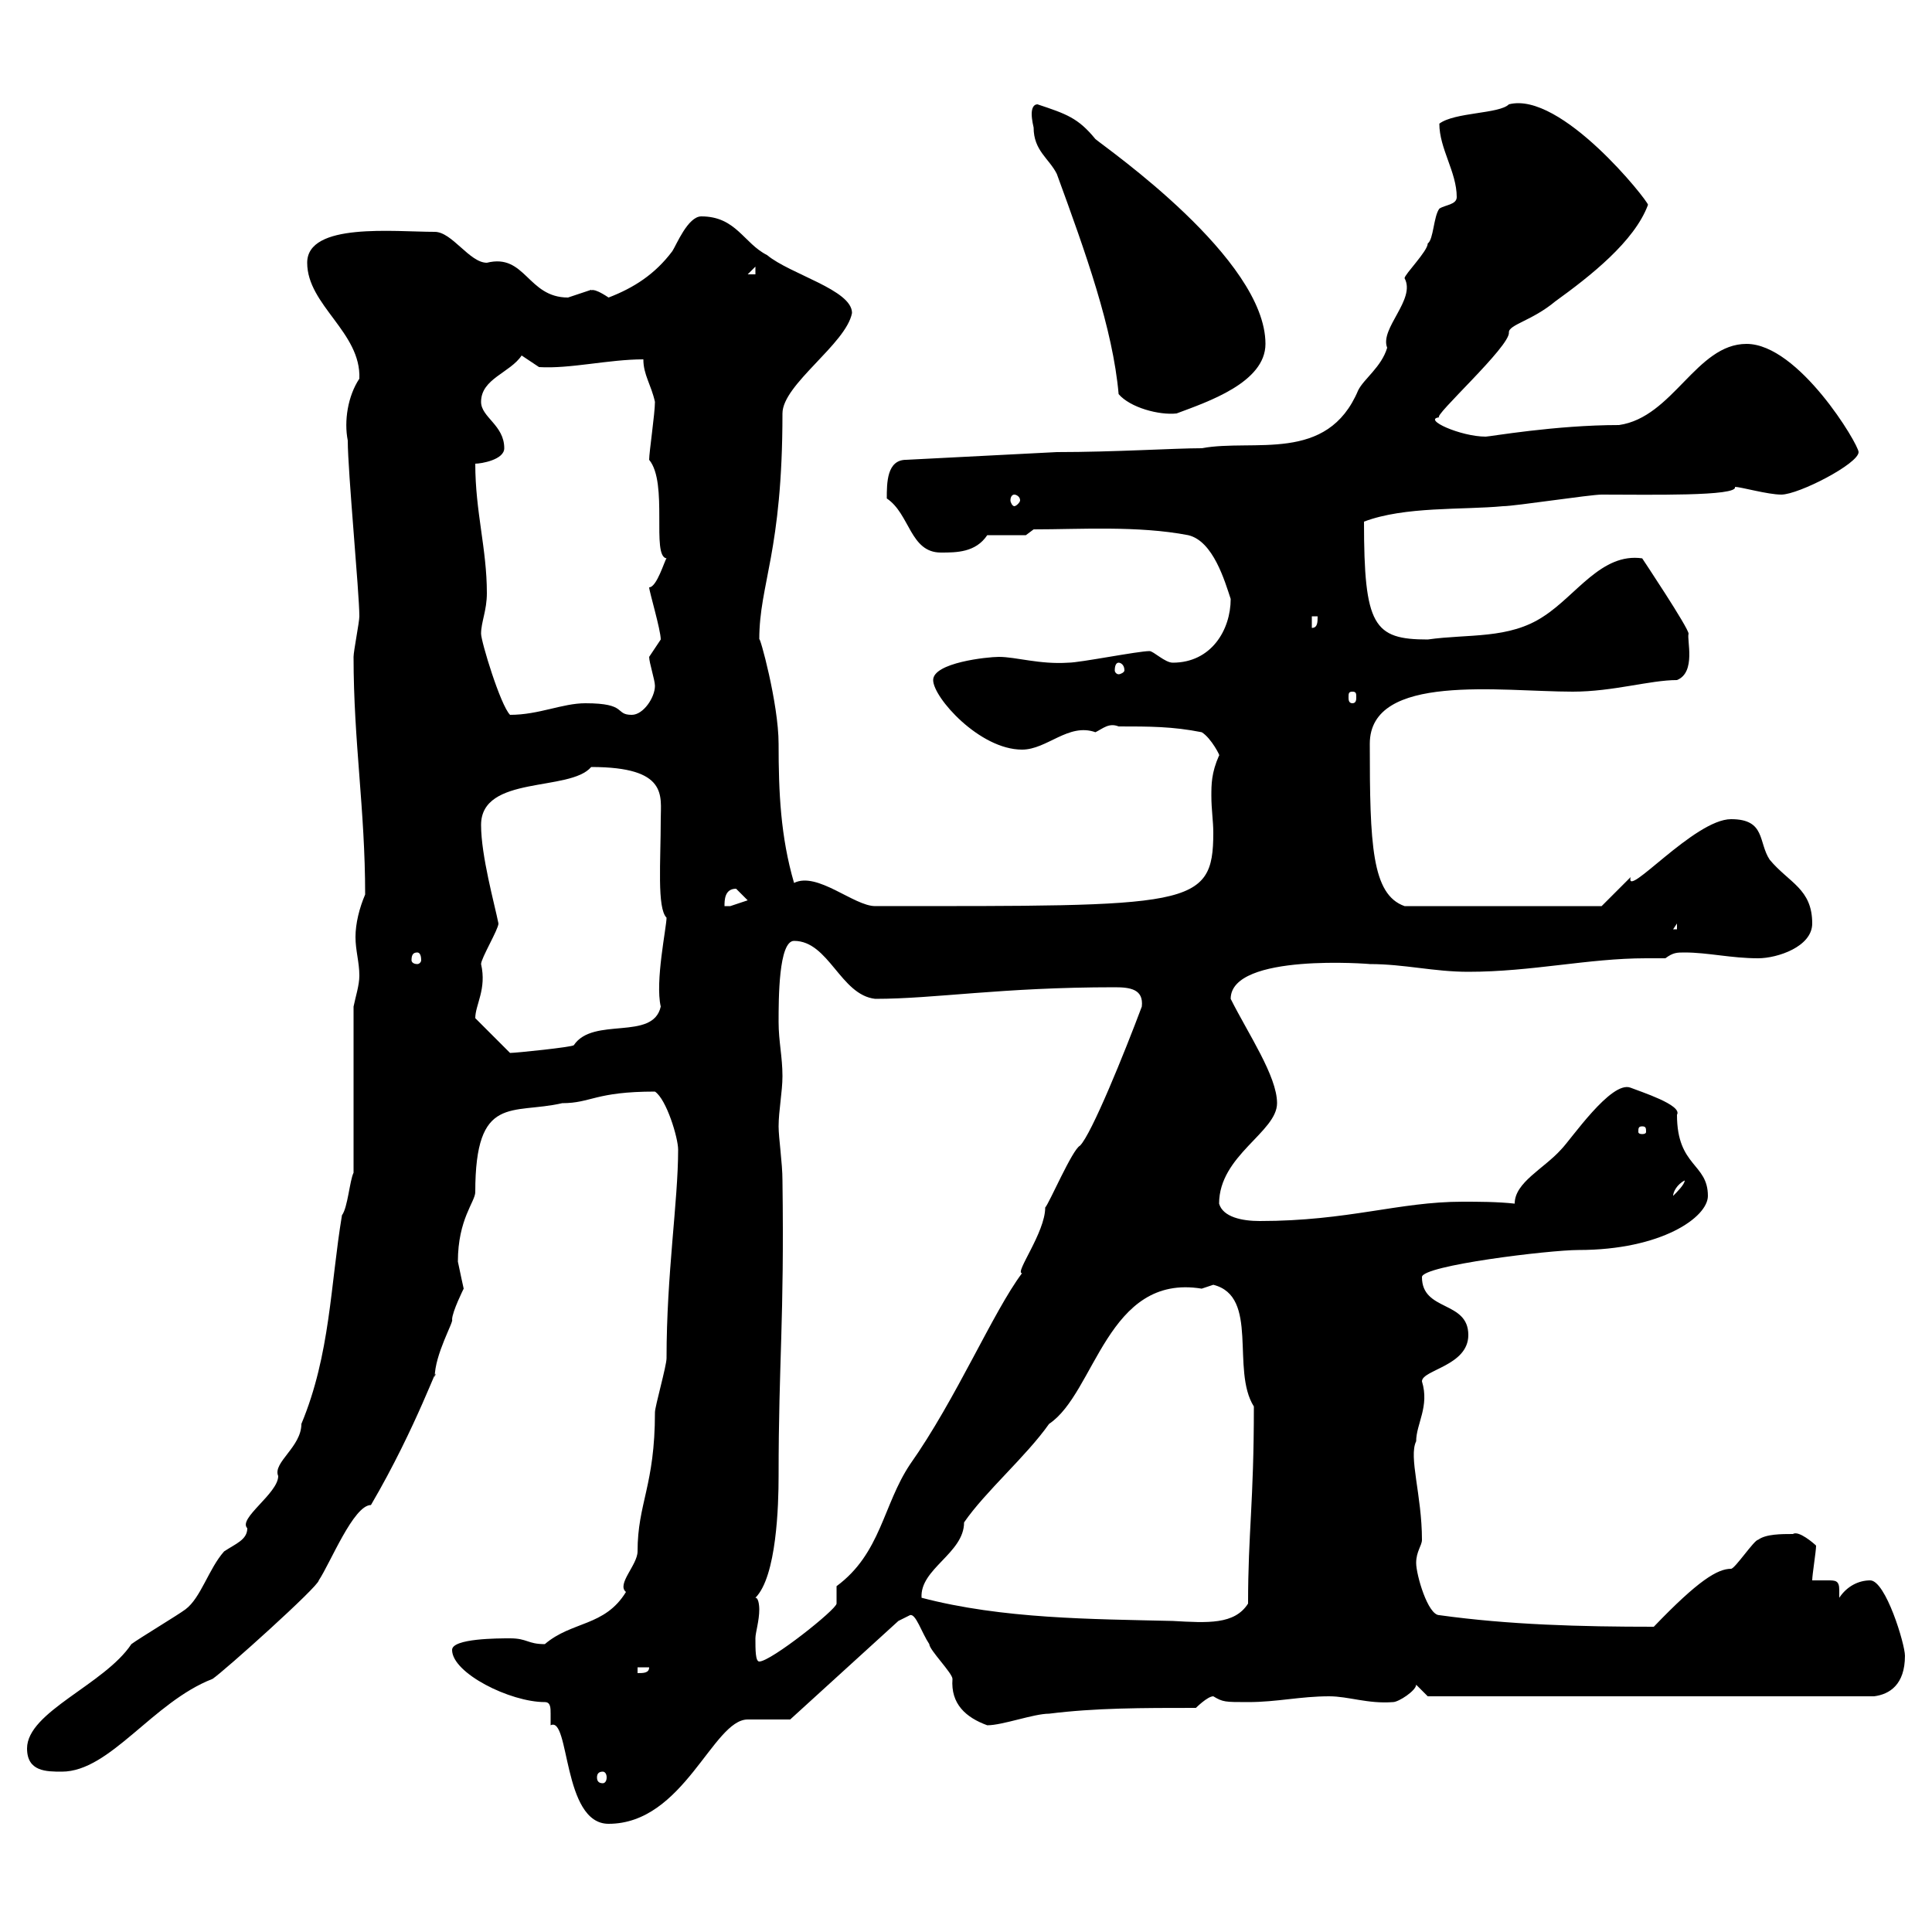 <svg xmlns="http://www.w3.org/2000/svg" xmlns:xlink="http://www.w3.org/1999/xlink" width="300" height="300"><path d="M84.60 264.30C85.50 264.30 85.50 265.20 85.50 266.10C85.50 266.70 85.50 267.60 85.50 267.90C88.50 266.40 87.30 283.20 94.50 283.20C106.20 283.20 110.70 267 116.10 267C117.30 267 121.50 267 122.70 267L139.50 251.70C139.50 251.70 141.30 250.80 141.30 250.80C142.20 250.50 143.10 253.50 144.30 255.30C144.30 256.20 147.90 259.80 147.90 260.70C147.60 264.60 150 266.70 153.30 267.90C155.70 267.90 160.50 266.10 162.90 266.10C170.10 265.20 177.30 265.20 185.70 265.20C185.70 265.20 187.50 263.40 188.40 263.40C189.90 264.30 190.20 264.30 193.80 264.30C198.30 264.30 201.90 263.40 206.40 263.40C209.40 263.40 212.40 264.60 216.30 264.30C217.20 264.30 219.90 262.50 219.90 261.60L221.70 263.40L291 263.40C293.40 263.10 295.80 261.60 295.80 257.10C295.80 255.30 292.80 245.40 290.40 245.40C288.60 245.40 286.80 246.30 285.60 248.10C285.60 247.80 285.60 247.20 285.60 246.90C285.60 245.40 285 245.40 283.80 245.40C282.90 245.40 282 245.40 281.40 245.40C281.40 244.50 282 240.90 282 240C281.70 239.70 279.30 237.60 278.40 238.20C276.60 238.20 274.20 238.20 273 239.10C272.40 239.10 269.40 243.60 268.80 243.60C266.70 243.60 263.70 245.40 256.80 252.60C245.40 252.60 234.30 252.30 223.50 250.80C221.70 250.80 219.90 244.50 219.90 242.70C219.90 240.90 220.80 240 220.80 239.10C220.80 232.20 218.70 226.20 219.90 223.80C219.90 221.10 222 218.40 220.80 214.50C220.80 212.70 228 212.10 228 207.30C228 201.90 220.80 203.70 220.80 198.30C220.80 196.50 240.60 194.10 245.10 194.10C258 194.10 265.20 189 265.20 185.70C265.20 180.60 260.40 181.20 260.40 173.10C261.30 171.60 254.70 169.50 253.20 168.90C250.20 167.70 243.90 177 242.40 178.50C239.70 181.50 235.20 183.60 235.20 186.90C232.50 186.60 229.50 186.60 227.10 186.60C217.20 186.60 209.40 189.60 195.60 189.60C192.90 189.60 189.90 189 189.30 186.90C189.30 179.40 198.30 175.80 198.30 171.30C198.30 167.10 193.80 160.50 191.10 155.10C191.10 147.90 213 149.70 212.70 149.70C218.10 149.70 222.60 150.90 228 150.90C237.90 150.90 246.60 148.80 255.60 148.80C256.50 148.80 257.70 148.80 258.60 148.80C259.80 147.90 260.40 147.90 261.60 147.90C265.20 147.90 268.80 148.80 273 148.80C276 148.80 281.40 147 281.40 143.40C281.40 138 277.80 137.10 274.80 133.50C273 130.80 274.20 127.20 268.80 127.20C263.10 127.20 252.30 139.80 253.20 136.20C252.30 137.10 249.60 139.80 248.70 140.70L218.10 140.70C213 138.90 212.70 131.10 212.70 115.50C212.70 104.40 233.10 107.40 244.20 107.40C250.50 107.40 256.20 105.60 260.40 105.60C263.40 104.40 261.90 99.30 262.20 98.40C262.20 97.50 255 86.70 255 86.70C248.70 85.80 244.80 92.40 239.70 95.70C234.30 99.30 228 98.40 221.70 99.30C213.30 99.30 211.80 97.20 211.80 81C218.10 78.60 227.10 79.20 233.40 78.60C235.20 78.60 246.90 76.80 248.70 76.80C255.90 76.80 270 77.10 269.40 75.60C270.30 75.60 274.50 76.80 276.60 76.80C279.30 76.80 288.60 72 288.60 70.20C288.60 69 279.30 53.40 271.20 53.40C263.40 53.40 259.80 64.80 251.40 66C241.50 66 231.30 67.80 230.70 67.80C226.80 67.80 220.80 65.10 223.50 64.80C222.30 64.80 234.60 53.70 234.30 51.60C234.30 50.40 237.90 49.80 241.50 46.80C246.90 42.90 253.80 37.50 255.90 31.80C255.90 31.20 242.40 14.10 234.30 16.20C232.80 17.70 225.90 17.40 223.50 19.20C223.50 23.10 226.20 26.70 226.20 30.60C226.20 31.80 224.40 31.80 223.50 32.40C222.60 33.60 222.60 37.20 221.70 37.80C221.70 39 218.10 42.60 218.10 43.20C219.90 46.50 214.20 51 215.40 54C214.50 57 211.80 58.80 210.90 60.60C206.10 72 194.70 68.10 186.60 69.60C182.40 69.60 173.10 70.20 164.10 70.20L140.70 71.40C137.70 71.40 137.70 75 137.70 77.40C141.30 79.80 141.30 85.80 146.10 85.80C148.50 85.80 151.50 85.80 153.30 83.10L159.30 83.10L160.50 82.20C167.70 82.20 176.70 81.60 184.50 83.10C188.40 84 190.20 90.30 191.10 93C191.10 97.80 188.10 102.90 182.10 102.90C180.90 102.90 179.10 101.10 178.50 101.10C176.70 101.10 167.70 102.90 165.90 102.90C161.40 103.20 157.80 102 155.10 102C153.30 102 144.90 102.90 144.90 105.60C144.90 108.30 152.10 116.40 158.70 116.40C162.60 116.40 165.90 112.20 170.10 113.70C171.30 113.10 172.20 112.20 173.70 112.80C178.50 112.80 182.10 112.80 186.60 113.70C188.10 114.60 189.60 117.60 189.30 117.30C188.10 120 188.10 121.80 188.10 123.60C188.10 125.70 188.40 127.50 188.40 129.30C188.40 141 184.80 140.70 135.90 140.70C132.60 140.70 126.90 135.30 123.30 137.10C121.20 129.90 120.90 123 120.90 115.50C120.90 109.20 117.90 98.40 117.90 99.30C117.90 90.60 121.50 85.80 121.50 64.20C121.50 59.70 131.40 53.40 132.30 48.60C132.30 45 122.70 42.60 119.10 39.60C115.50 37.80 114.30 33.60 108.90 33.60C106.80 33.60 105 38.10 104.40 39C101.70 42.60 98.40 44.70 94.50 46.20C91.80 44.40 91.80 45.30 91.80 45C91.80 45 88.20 46.20 88.20 46.20C81.90 46.20 81.60 39.30 75.60 40.80C72.90 40.80 70.20 36 67.50 36C61.20 36 47.70 34.50 47.70 40.80C47.70 47.40 56.10 51.60 55.80 58.80C54 61.50 53.40 65.40 54 68.40C54 73.20 55.80 92.10 55.80 95.70C55.80 96.60 54.90 101.10 54.90 102C54.90 115.20 56.70 125.70 56.70 138.90C55.80 141 55.20 143.40 55.20 145.50C55.20 147.60 55.80 149.40 55.80 151.50C55.80 153 55.20 154.80 54.90 156.30L54.90 182.10C54.30 183.30 54 187.50 53.10 188.70C51.30 199.50 51.30 210.30 46.80 221.10C46.80 224.70 42.30 227.10 43.20 229.20C43.20 231.90 36.90 235.80 38.40 237.30C38.40 239.10 36.60 239.70 34.80 240.90C32.40 243.60 31.20 248.10 28.80 249.90C27.60 250.80 21.60 254.40 20.40 255.30C16.20 261.60 4.20 265.80 4.20 271.50C4.20 275.10 7.20 275.10 9.60 275.10C17.10 275.10 23.70 264.30 33 260.70C34.80 259.50 49.50 246.30 49.50 245.40C51.30 242.70 54.90 233.70 57.60 233.70C64.80 221.40 68.40 210.60 67.50 213.90C67.50 210.30 70.50 205.20 70.20 204.90C70.20 203.70 72 200.10 72 200.10C72 200.10 71.40 197.40 71.10 195.90C71.10 189.30 73.80 186.60 73.80 185.10C73.80 169.80 79.50 173.10 87.30 171.30C91.80 171.30 92.40 169.50 101.70 169.50C103.50 170.70 105.30 176.70 105.30 178.50C105.30 186.60 103.50 197.70 103.50 210.90C103.50 212.10 101.70 218.40 101.70 219.30C101.70 230.70 99 233.40 99 240.90C99 243 95.70 246 97.20 247.20C93.90 252.60 88.80 251.70 84.60 255.30C81.90 255.30 81.90 254.40 79.20 254.40C77.40 254.40 70.20 254.40 70.20 256.20C70.20 259.80 79.20 264.30 84.60 264.30ZM93.60 275.10C93.90 275.10 94.20 275.40 94.20 276C94.20 276.60 93.90 276.90 93.60 276.90C93 276.90 92.70 276.60 92.70 276C92.70 275.40 93 275.10 93.60 275.10ZM99 258.90L100.80 258.90C100.80 259.80 99.90 259.80 99 259.80ZM117.30 254.40C117.30 253.50 117.90 251.70 117.90 249.90C117.90 249.90 117.90 248.10 117.30 248.10C120.60 244.80 120.90 233.70 120.90 229.20C120.90 211.20 121.80 205.20 121.50 183.30C121.50 180.60 120.90 176.70 120.90 174.90C120.90 172.50 121.50 169.50 121.50 167.10C121.50 164.10 120.90 161.70 120.90 158.70C120.90 155.10 120.90 146.10 123.30 146.10C128.70 146.10 130.50 154.50 135.90 155.10C145.20 155.10 155.40 153.30 173.10 153.30C175.50 153.30 177.60 153.60 177.30 156.30C174.60 163.50 169.50 176.10 167.70 177.90C166.50 178.50 162.90 186.90 162.30 187.50C162.30 191.40 157.50 197.70 158.70 197.70C154.20 203.70 148.50 217.20 141.30 227.40C137.10 233.70 136.80 241.20 129.90 246.30C129.90 246.30 129.90 249 129.90 249C129.90 249.90 119.70 258 117.90 258C117.30 258 117.30 256.20 117.30 254.40ZM143.10 248.10C142.80 243.60 149.70 241.20 149.70 236.40C153 231.60 159.30 226.20 162.90 221.10C170.10 216.30 171.90 197.70 186.60 200.10C186.60 200.10 188.40 199.50 188.40 199.50C195.60 201.30 191.10 212.70 194.70 218.40C194.70 233.40 193.80 237.90 193.80 249C191.70 252.30 187.50 252 182.10 251.70C169.50 251.40 155.70 251.40 143.10 248.10ZM261.60 183.30C261.60 183.90 260.40 185.10 259.80 185.70C259.80 185.10 260.40 183.90 261.60 183.30ZM255 174.90C255.60 174.90 255.60 175.20 255.60 175.80C255.60 175.80 255.60 176.10 255 176.10C254.40 176.10 254.40 175.80 254.40 175.80C254.40 175.20 254.40 174.90 255 174.90ZM73.80 158.10C73.80 156 75.60 153.60 74.70 149.70C74.70 148.80 77.40 144.30 77.40 143.40C76.80 140.40 74.70 132.90 74.70 128.10C74.70 120.30 88.50 123 91.80 119.10C103.80 119.10 102.60 123.60 102.60 127.20C102.60 133.80 102 141 103.50 142.50C103.50 144 101.70 152.40 102.60 156.30C101.40 161.70 92.10 157.80 89.10 162.30C88.80 162.60 80.10 163.50 79.20 163.50L73.80 158.10C73.80 158.10 73.80 158.10 73.80 158.10ZM64.80 147.90C65.10 147.90 65.40 148.20 65.40 149.10C65.40 149.40 65.10 149.70 64.80 149.70C64.20 149.70 63.90 149.40 63.90 149.10C63.90 148.20 64.20 147.90 64.80 147.90ZM260.40 143.40L260.40 144.30L259.80 144.30ZM114.30 138C114.30 138 116.10 139.80 116.10 139.80C116.10 139.80 113.40 140.70 113.40 140.70C113.40 140.70 112.50 140.70 112.50 140.70C112.50 139.80 112.50 138 114.30 138ZM74.70 98.40C74.70 96.60 75.60 94.80 75.60 92.10C75.60 85.20 73.80 79.50 73.80 72C74.70 72 78.30 71.40 78.30 69.60C78.30 66 74.70 64.80 74.70 62.40C74.70 58.80 79.20 57.90 81 55.20C81 55.20 83.70 57 83.70 57C88.50 57.30 94.50 55.80 99.90 55.80C99.90 58.20 101.10 59.70 101.70 62.40C101.70 64.20 100.80 70.20 100.80 71.40C103.80 75 101.10 86.40 103.50 86.70C103.20 87 102 91.20 100.80 91.20C100.80 91.80 102.60 97.80 102.60 99.30C102.60 99.30 100.80 102 100.80 102C100.80 102.90 101.70 105.60 101.70 106.50C101.70 108.30 99.90 111 98.10 111C95.40 111 97.50 109.20 90.90 109.20C87.30 109.20 83.70 111 79.20 111C77.70 109.50 74.70 99.60 74.70 98.40ZM210 107.40C210.60 107.40 210.60 107.70 210.60 108.30C210.60 108.60 210.60 109.20 210 109.20C209.40 109.20 209.40 108.60 209.40 108.30C209.40 107.70 209.40 107.40 210 107.40ZM173.70 102.90C174 102.90 174.60 103.20 174.60 104.10C174.60 104.40 174 104.70 173.70 104.70C173.40 104.70 173.10 104.40 173.10 104.10C173.10 103.20 173.40 102.90 173.70 102.90ZM203.70 95.70L204.60 95.70C204.60 96.60 204.60 97.50 203.70 97.50ZM157.50 76.80C157.80 76.80 158.40 77.10 158.40 77.70C158.40 78 157.80 78.60 157.50 78.60C157.20 78.60 156.90 78 156.90 77.70C156.90 77.10 157.20 76.80 157.50 76.80ZM160.50 19.80C160.50 23.40 162.90 24.60 164.10 27C168.60 39.30 172.80 51 173.70 61.20C175.50 63.30 180 64.50 182.70 64.20C187.50 62.40 196.50 59.40 196.50 53.40C196.50 40.20 171.90 23.10 170.10 21.60C167.40 18.30 165.60 17.70 161.10 16.20C160.50 16.20 160.20 16.80 160.20 17.70C160.20 18.60 160.50 19.80 160.50 19.80ZM117.30 41.40L117.30 42.60L116.10 42.60Z"/></svg>